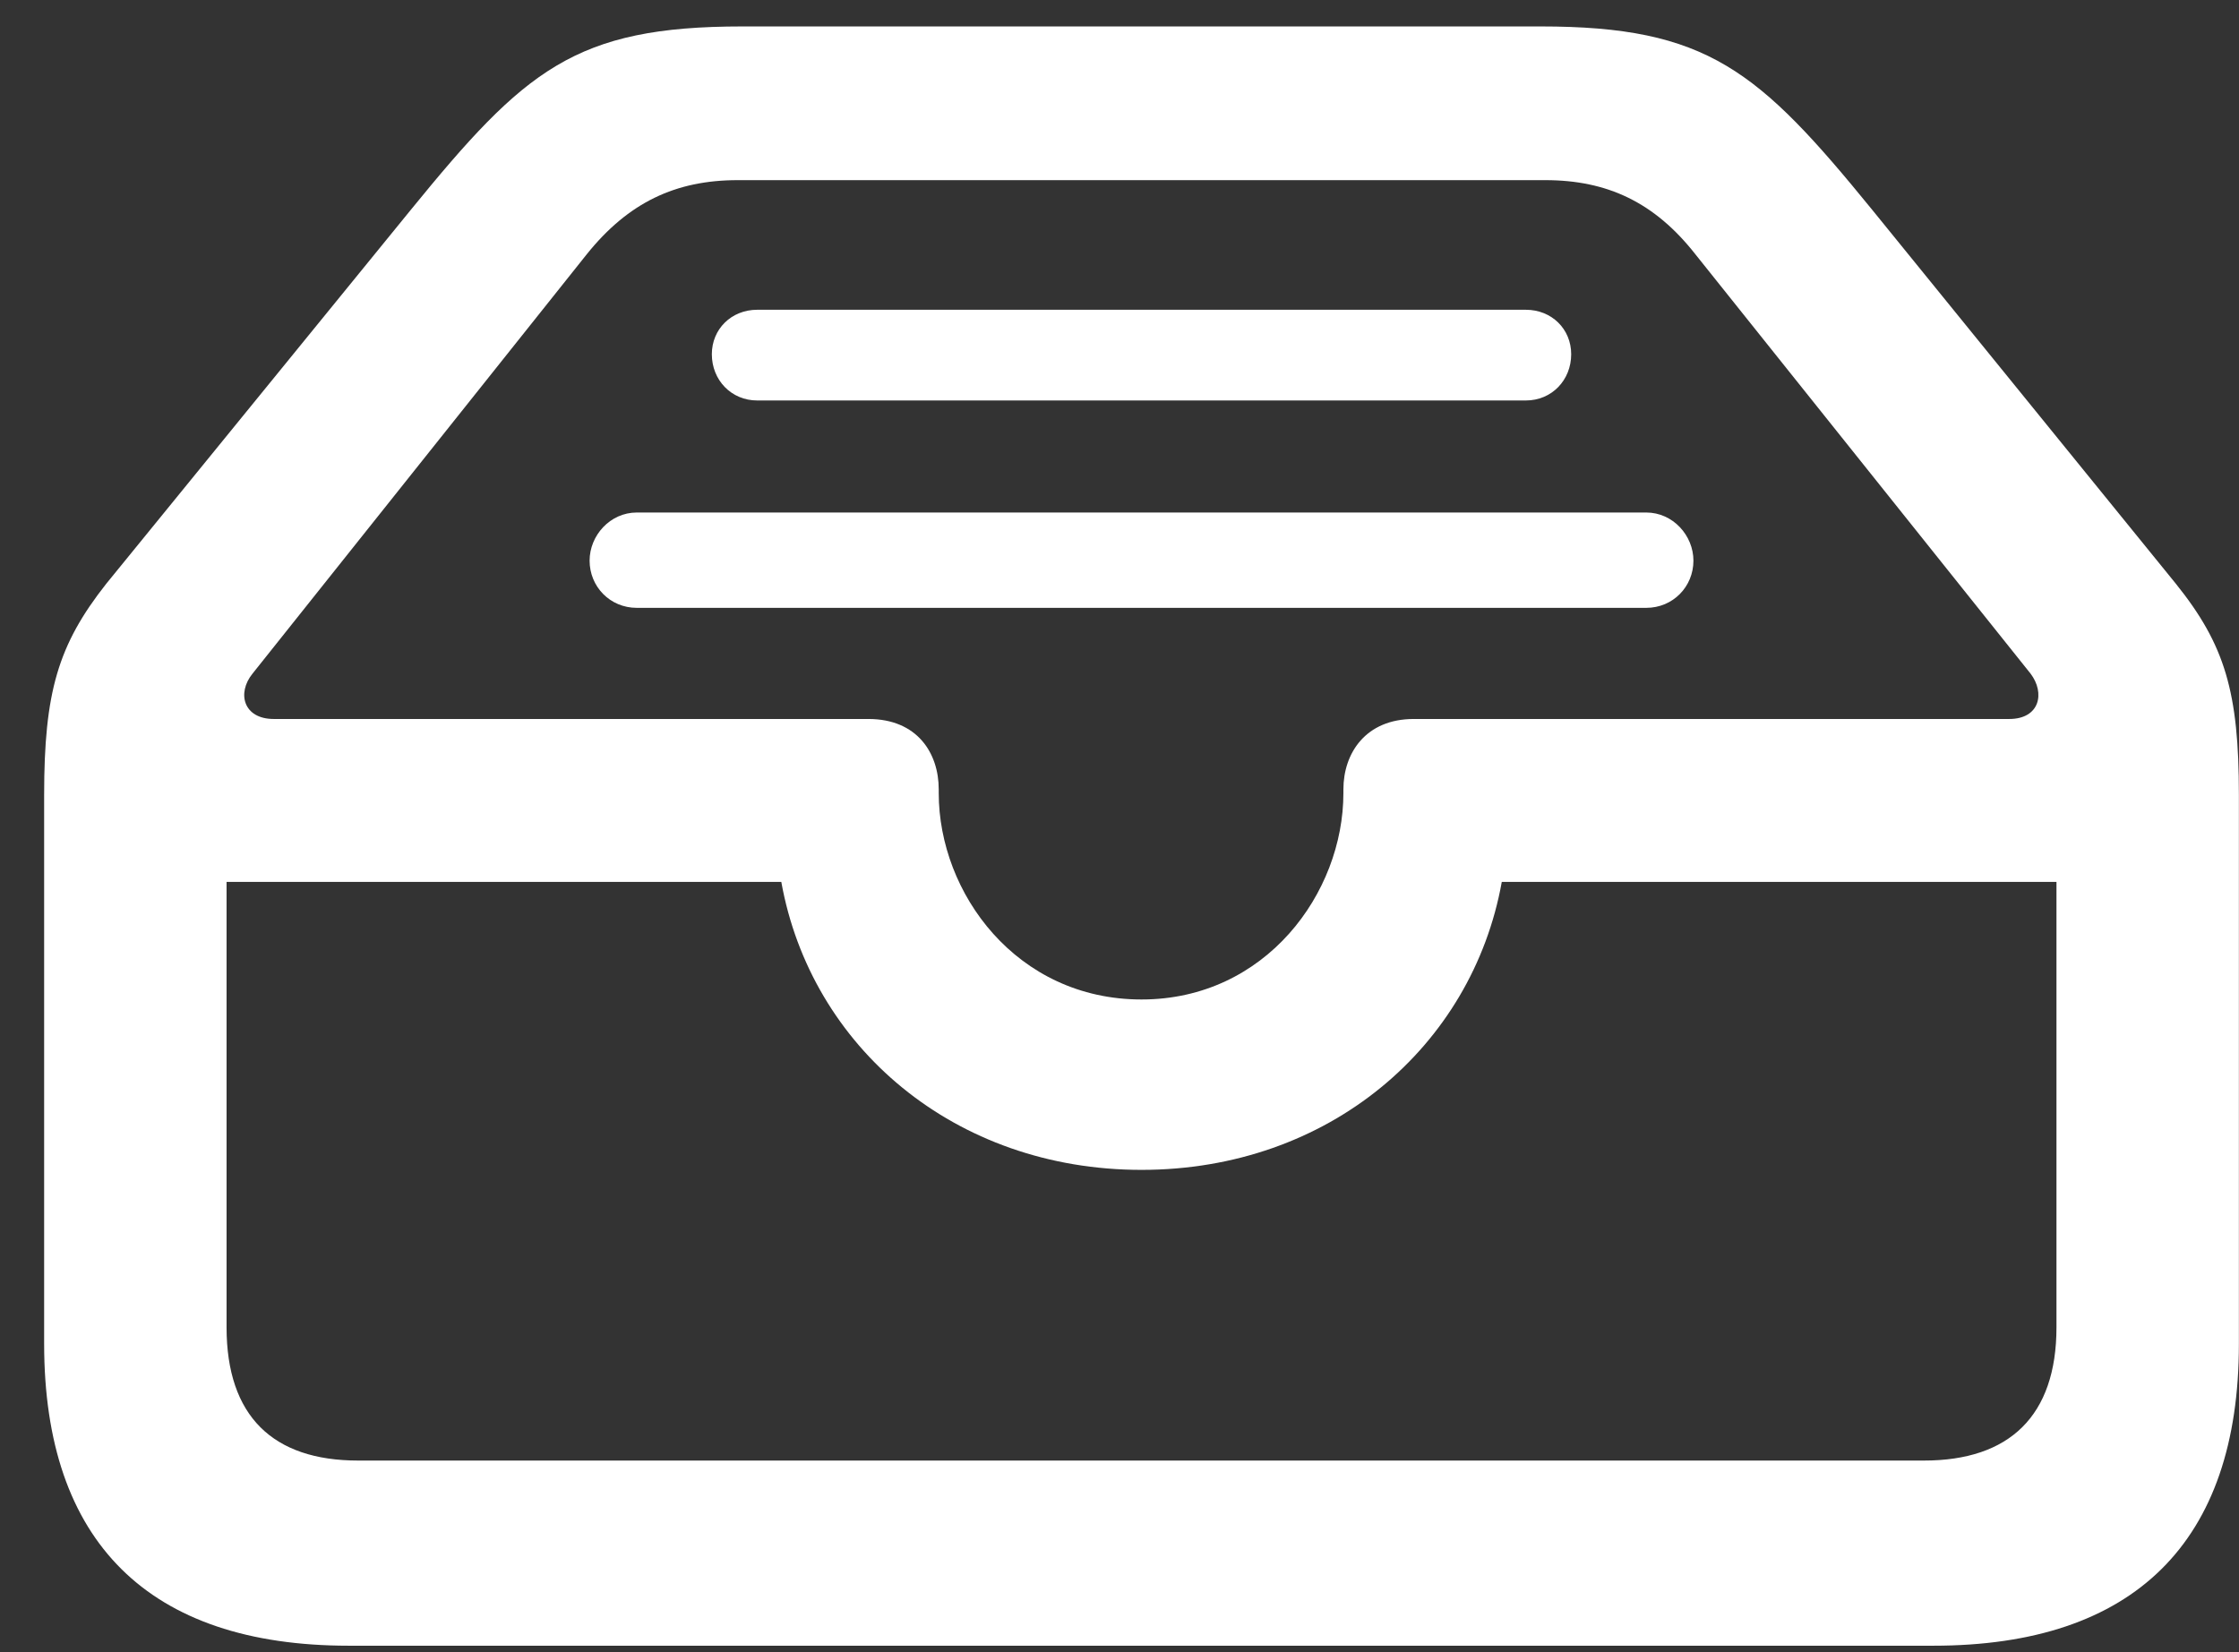 <svg width="42" height="31" viewBox="0 0 42 31" fill="none" xmlns="http://www.w3.org/2000/svg">
<rect x="0" y="0" width="42" height="31" fill="#333333" stroke="none"/>
<path d="M6.543 30.878H36.266C40.035 30.878 41.998 28.933 41.998 25.215V14.914C41.998 12.986 41.737 12.1 40.817 10.954L35.119 3.936C32.982 1.313 32.027 0.496 28.9 0.496H13.926C10.782 0.496 9.844 1.313 7.707 3.936L1.992 10.954C1.089 12.1 0.828 12.986 0.828 14.914V25.215C0.828 28.933 2.791 30.878 6.543 30.878ZM21.413 18.753C19.068 18.753 17.609 16.756 17.609 14.88V14.81C17.609 14.133 17.209 13.49 16.289 13.49H5.136C4.563 13.49 4.441 13.003 4.737 12.639L11.008 4.769C11.789 3.797 12.675 3.38 13.839 3.38H28.987C30.151 3.38 31.037 3.797 31.801 4.769L38.09 12.639C38.367 13.003 38.263 13.49 37.69 13.49H26.52C25.617 13.49 25.2 14.133 25.2 14.81V14.88C25.2 16.756 23.741 18.753 21.413 18.753ZM28.622 5.812H14.204C13.718 5.812 13.353 6.176 13.353 6.646C13.353 7.132 13.718 7.514 14.204 7.514H28.622C29.109 7.514 29.473 7.132 29.473 6.646C29.473 6.176 29.109 5.812 28.622 5.812ZM30.88 9.616H11.946C11.442 9.616 11.06 10.05 11.06 10.519C11.06 11.006 11.442 11.405 11.946 11.405H30.88C31.384 11.405 31.766 11.006 31.766 10.519C31.766 10.05 31.384 9.616 30.88 9.616ZM6.717 27.404C5.119 27.404 4.25 26.57 4.25 24.903V16.547H14.656C15.211 19.639 17.904 21.95 21.413 21.95C24.922 21.95 27.615 19.639 28.171 16.547H38.576V24.903C38.576 26.57 37.69 27.404 36.092 27.404H6.717Z" fill="white"/>
</svg>
